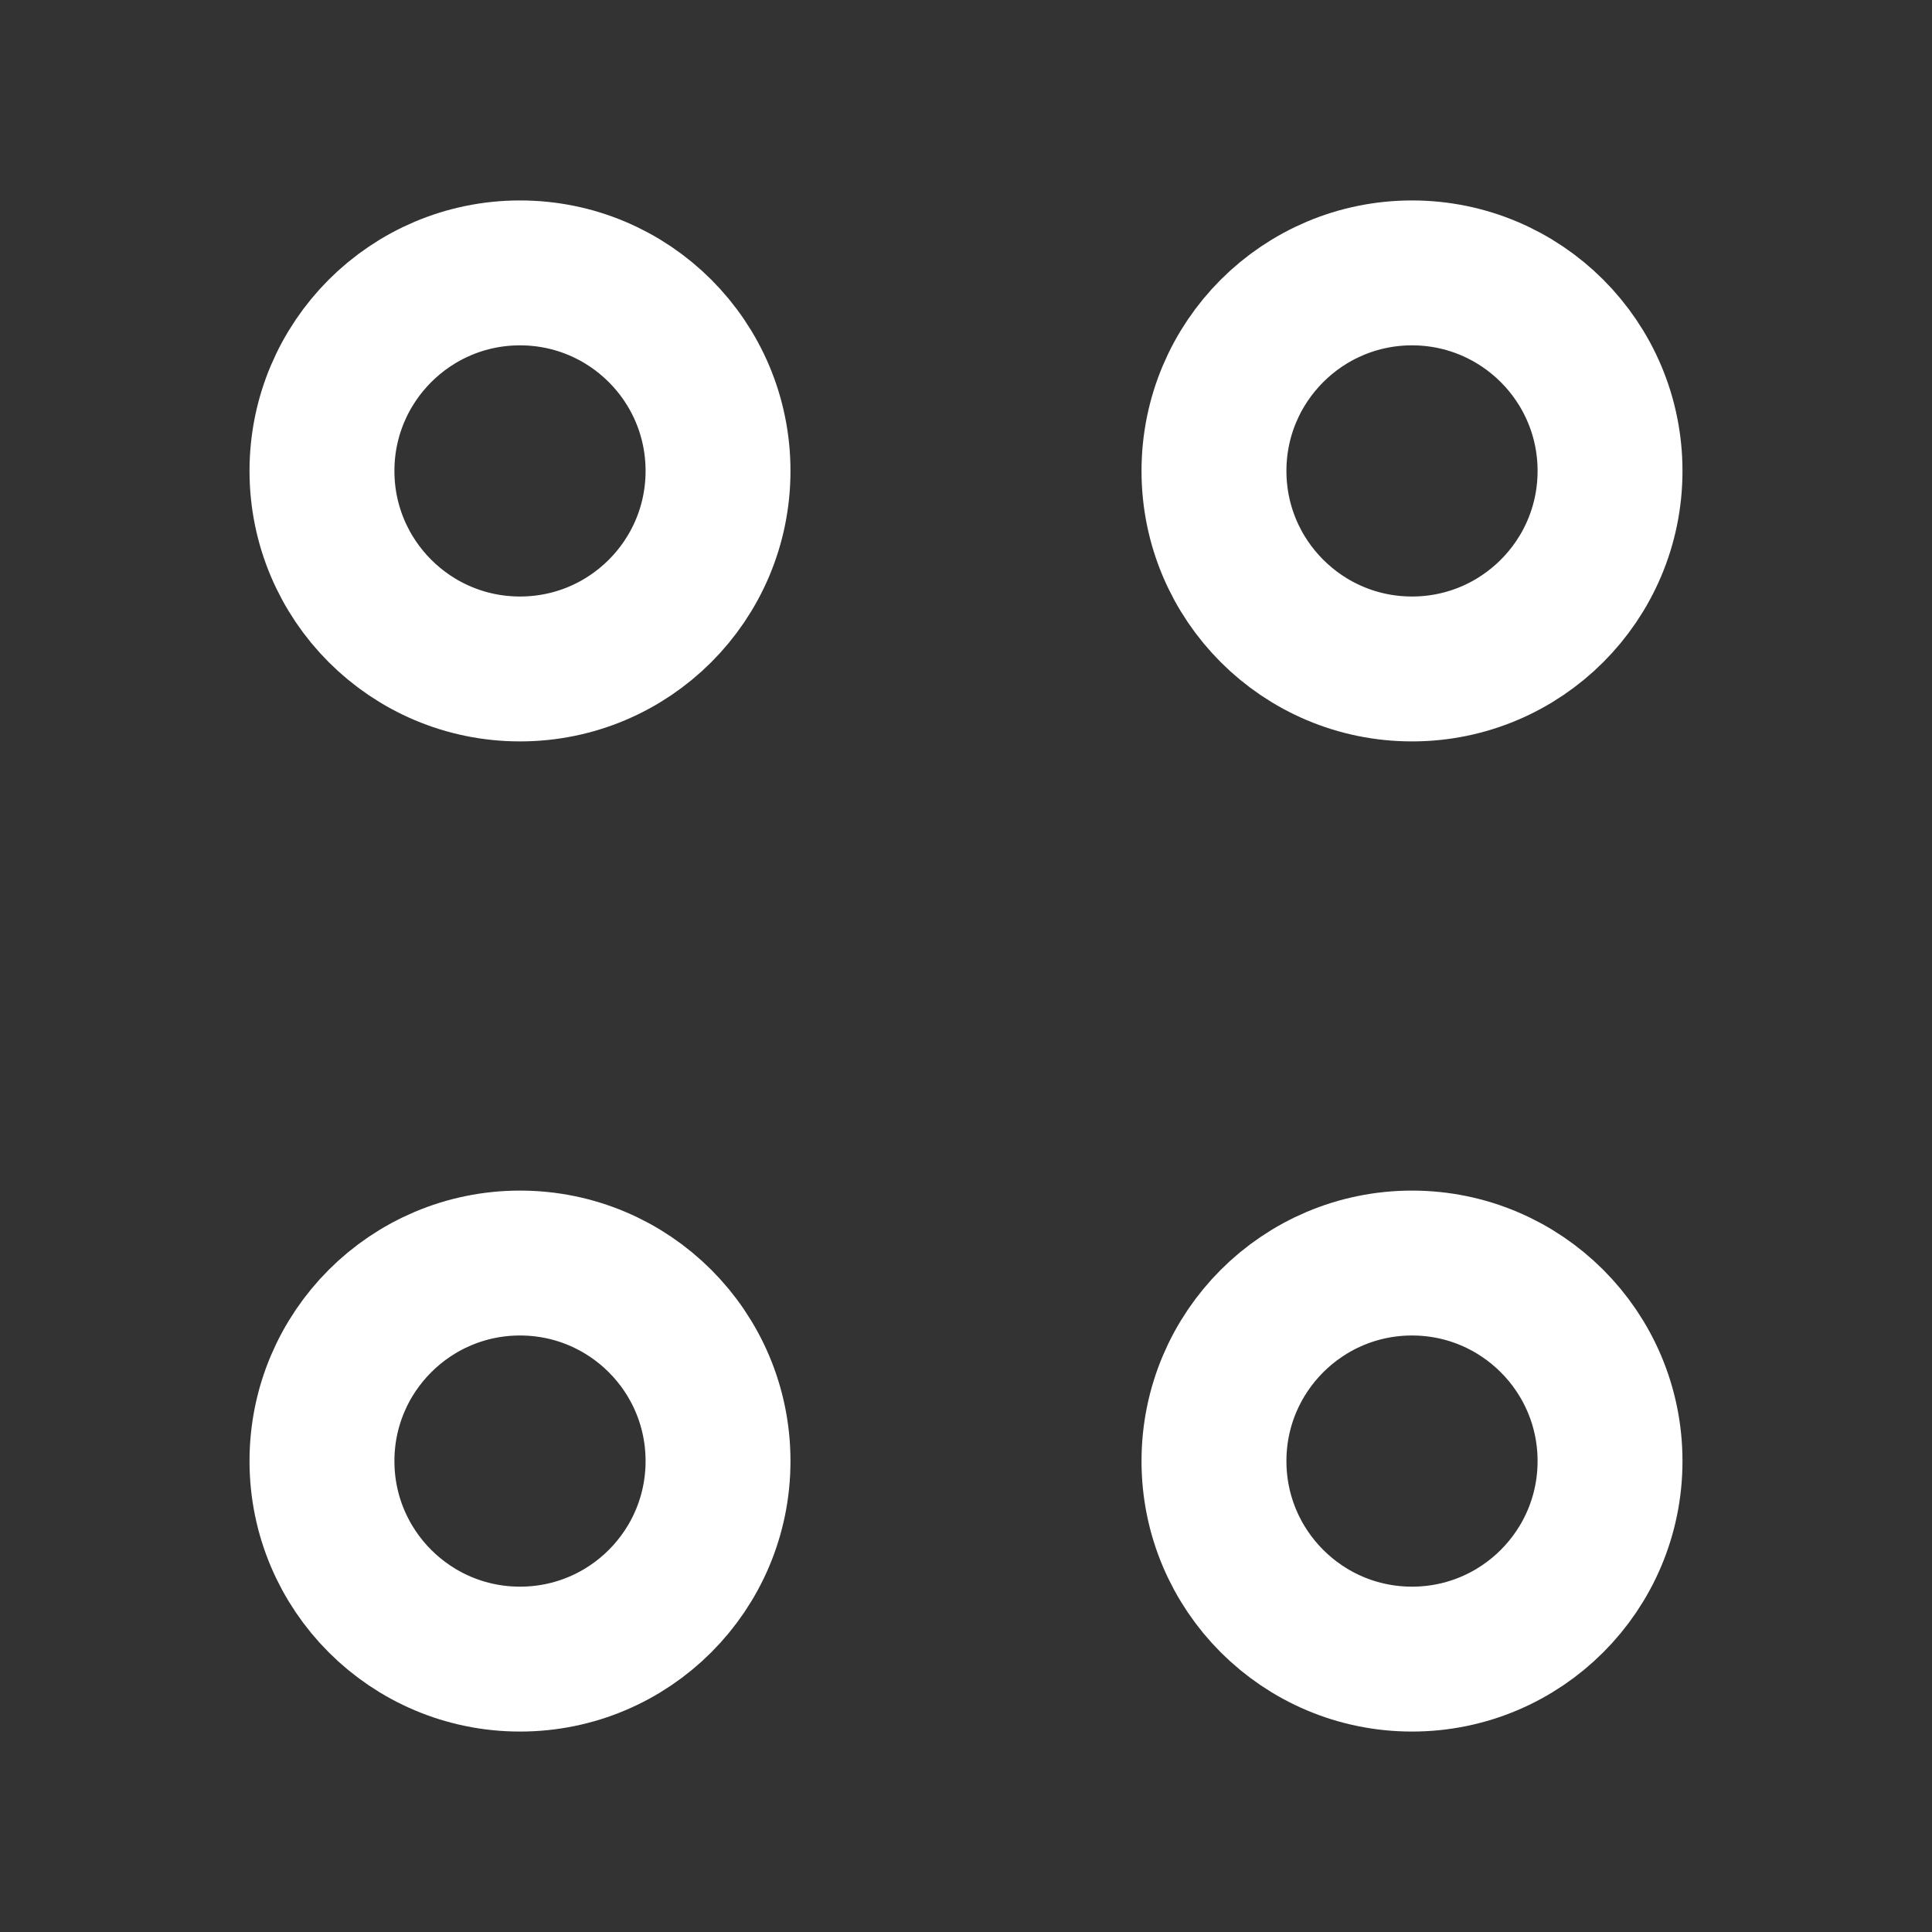 <svg width="20" height="20" viewBox="0 0 20 20" fill="none" xmlns="http://www.w3.org/2000/svg">
<rect x="0" y="0" width="20" height="20" fill="#333333" stroke="none"/>
<path d="M14.617 6.925C15.749 6.925 16.667 6.007 16.667 4.875C16.667 3.743 15.749 2.825 14.617 2.825C13.485 2.825 12.567 3.743 12.567 4.875C12.567 6.007 13.485 6.925 14.617 6.925Z" stroke="white" stroke-width="1.5" stroke-miterlimit="10" stroke-linecap="round" stroke-linejoin="round"/>
<path d="M5.383 6.925C6.516 6.925 7.433 6.007 7.433 4.875C7.433 3.743 6.516 2.825 5.383 2.825C4.251 2.825 3.333 3.743 3.333 4.875C3.333 6.007 4.251 6.925 5.383 6.925Z" stroke="white" stroke-width="1.5" stroke-miterlimit="10" stroke-linecap="round" stroke-linejoin="round"/>
<path d="M14.617 17.175C15.749 17.175 16.667 16.257 16.667 15.125C16.667 13.993 15.749 13.075 14.617 13.075C13.485 13.075 12.567 13.993 12.567 15.125C12.567 16.257 13.485 17.175 14.617 17.175Z" stroke="white" stroke-width="1.5" stroke-miterlimit="10" stroke-linecap="round" stroke-linejoin="round"/>
<path d="M5.383 17.175C6.516 17.175 7.433 16.257 7.433 15.125C7.433 13.993 6.516 13.075 5.383 13.075C4.251 13.075 3.333 13.993 3.333 15.125C3.333 16.257 4.251 17.175 5.383 17.175Z" stroke="white" stroke-width="1.5" stroke-miterlimit="10" stroke-linecap="round" stroke-linejoin="round"/>
</svg>
